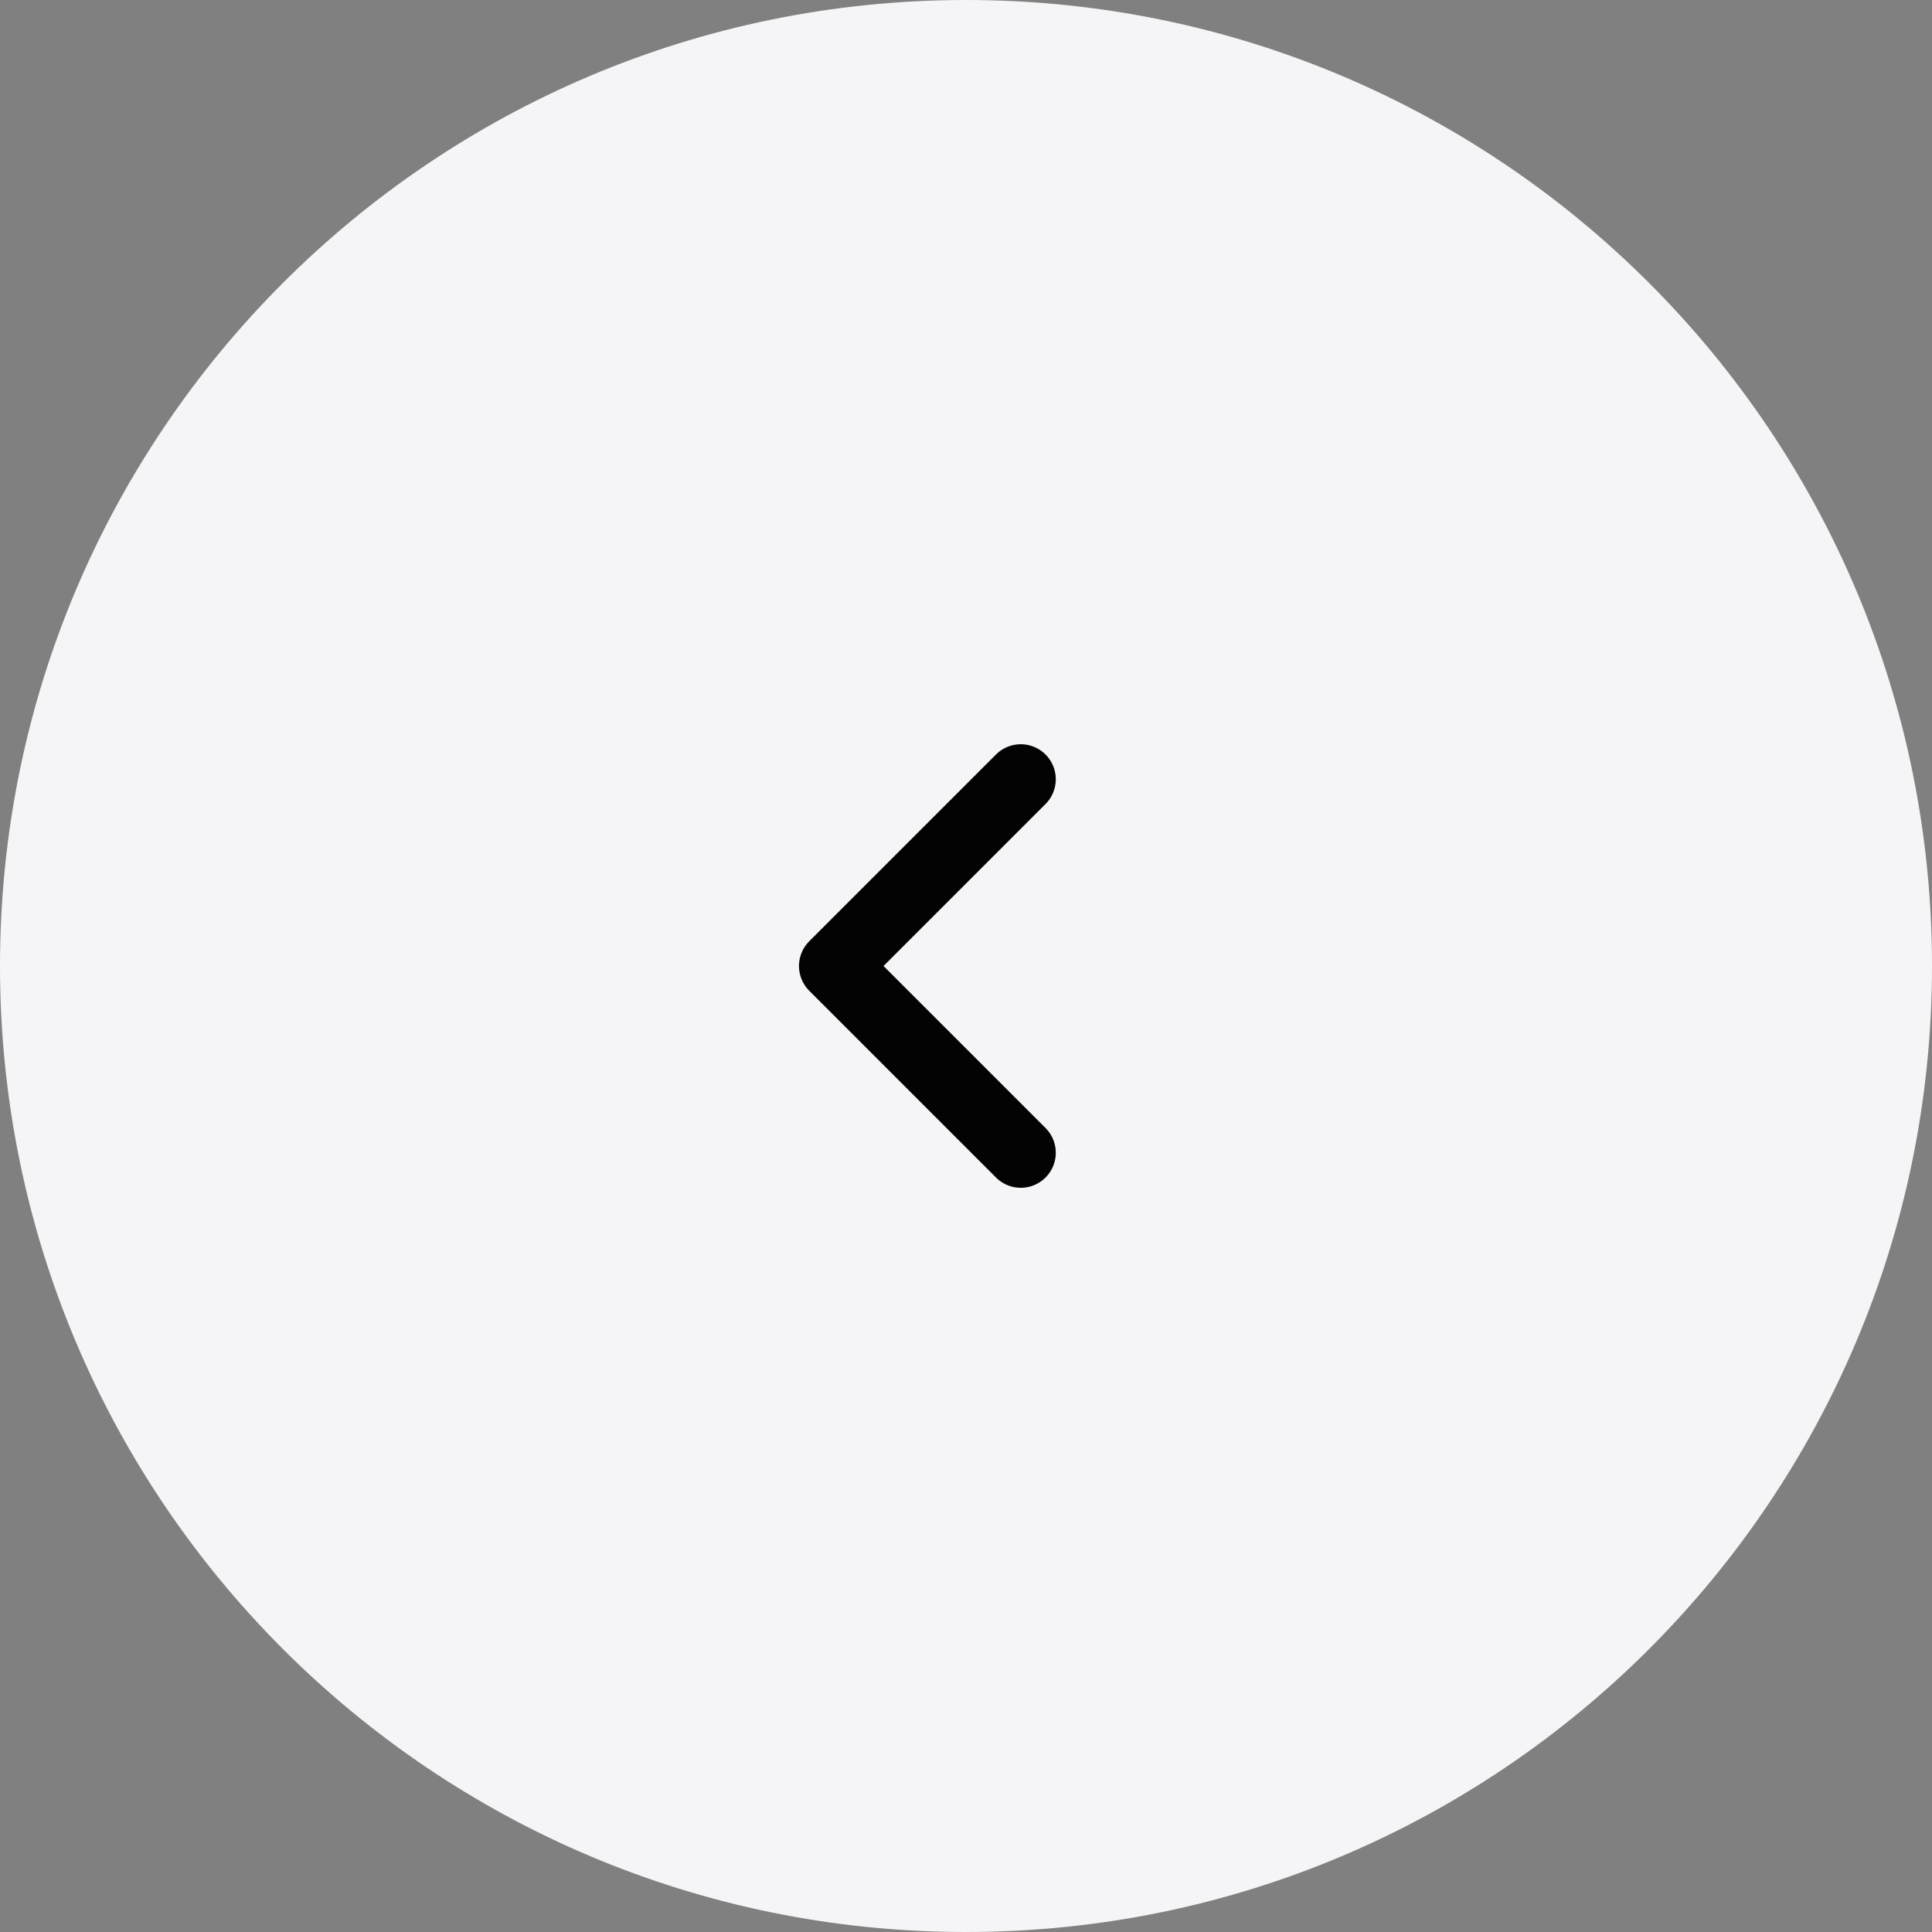 <?xml version="1.0" encoding="UTF-8"?> <svg xmlns="http://www.w3.org/2000/svg" width="200" height="200" viewBox="0 0 200 200" fill="none"><rect x="0" y="0" width="200" height="200" fill="#808080" stroke="none"/><g clip-path="url(#clip0_1759_3137)"><path d="M200 100C200 44.772 155.228 0 100 0C44.772 0 0 44.772 0 100C0 155.228 44.772 200 100 200C155.228 200 200 155.228 200 100Z" fill="#F5F5F7"></path><path d="M105.669 80.668L86.336 100.001L105.669 119.334" stroke="#030303" stroke-width="7.25" stroke-linecap="round" stroke-linejoin="round"></path></g><defs><clipPath id="clip0_1759_3137"><rect width="200" height="200" fill="white"></rect></clipPath></defs></svg> 